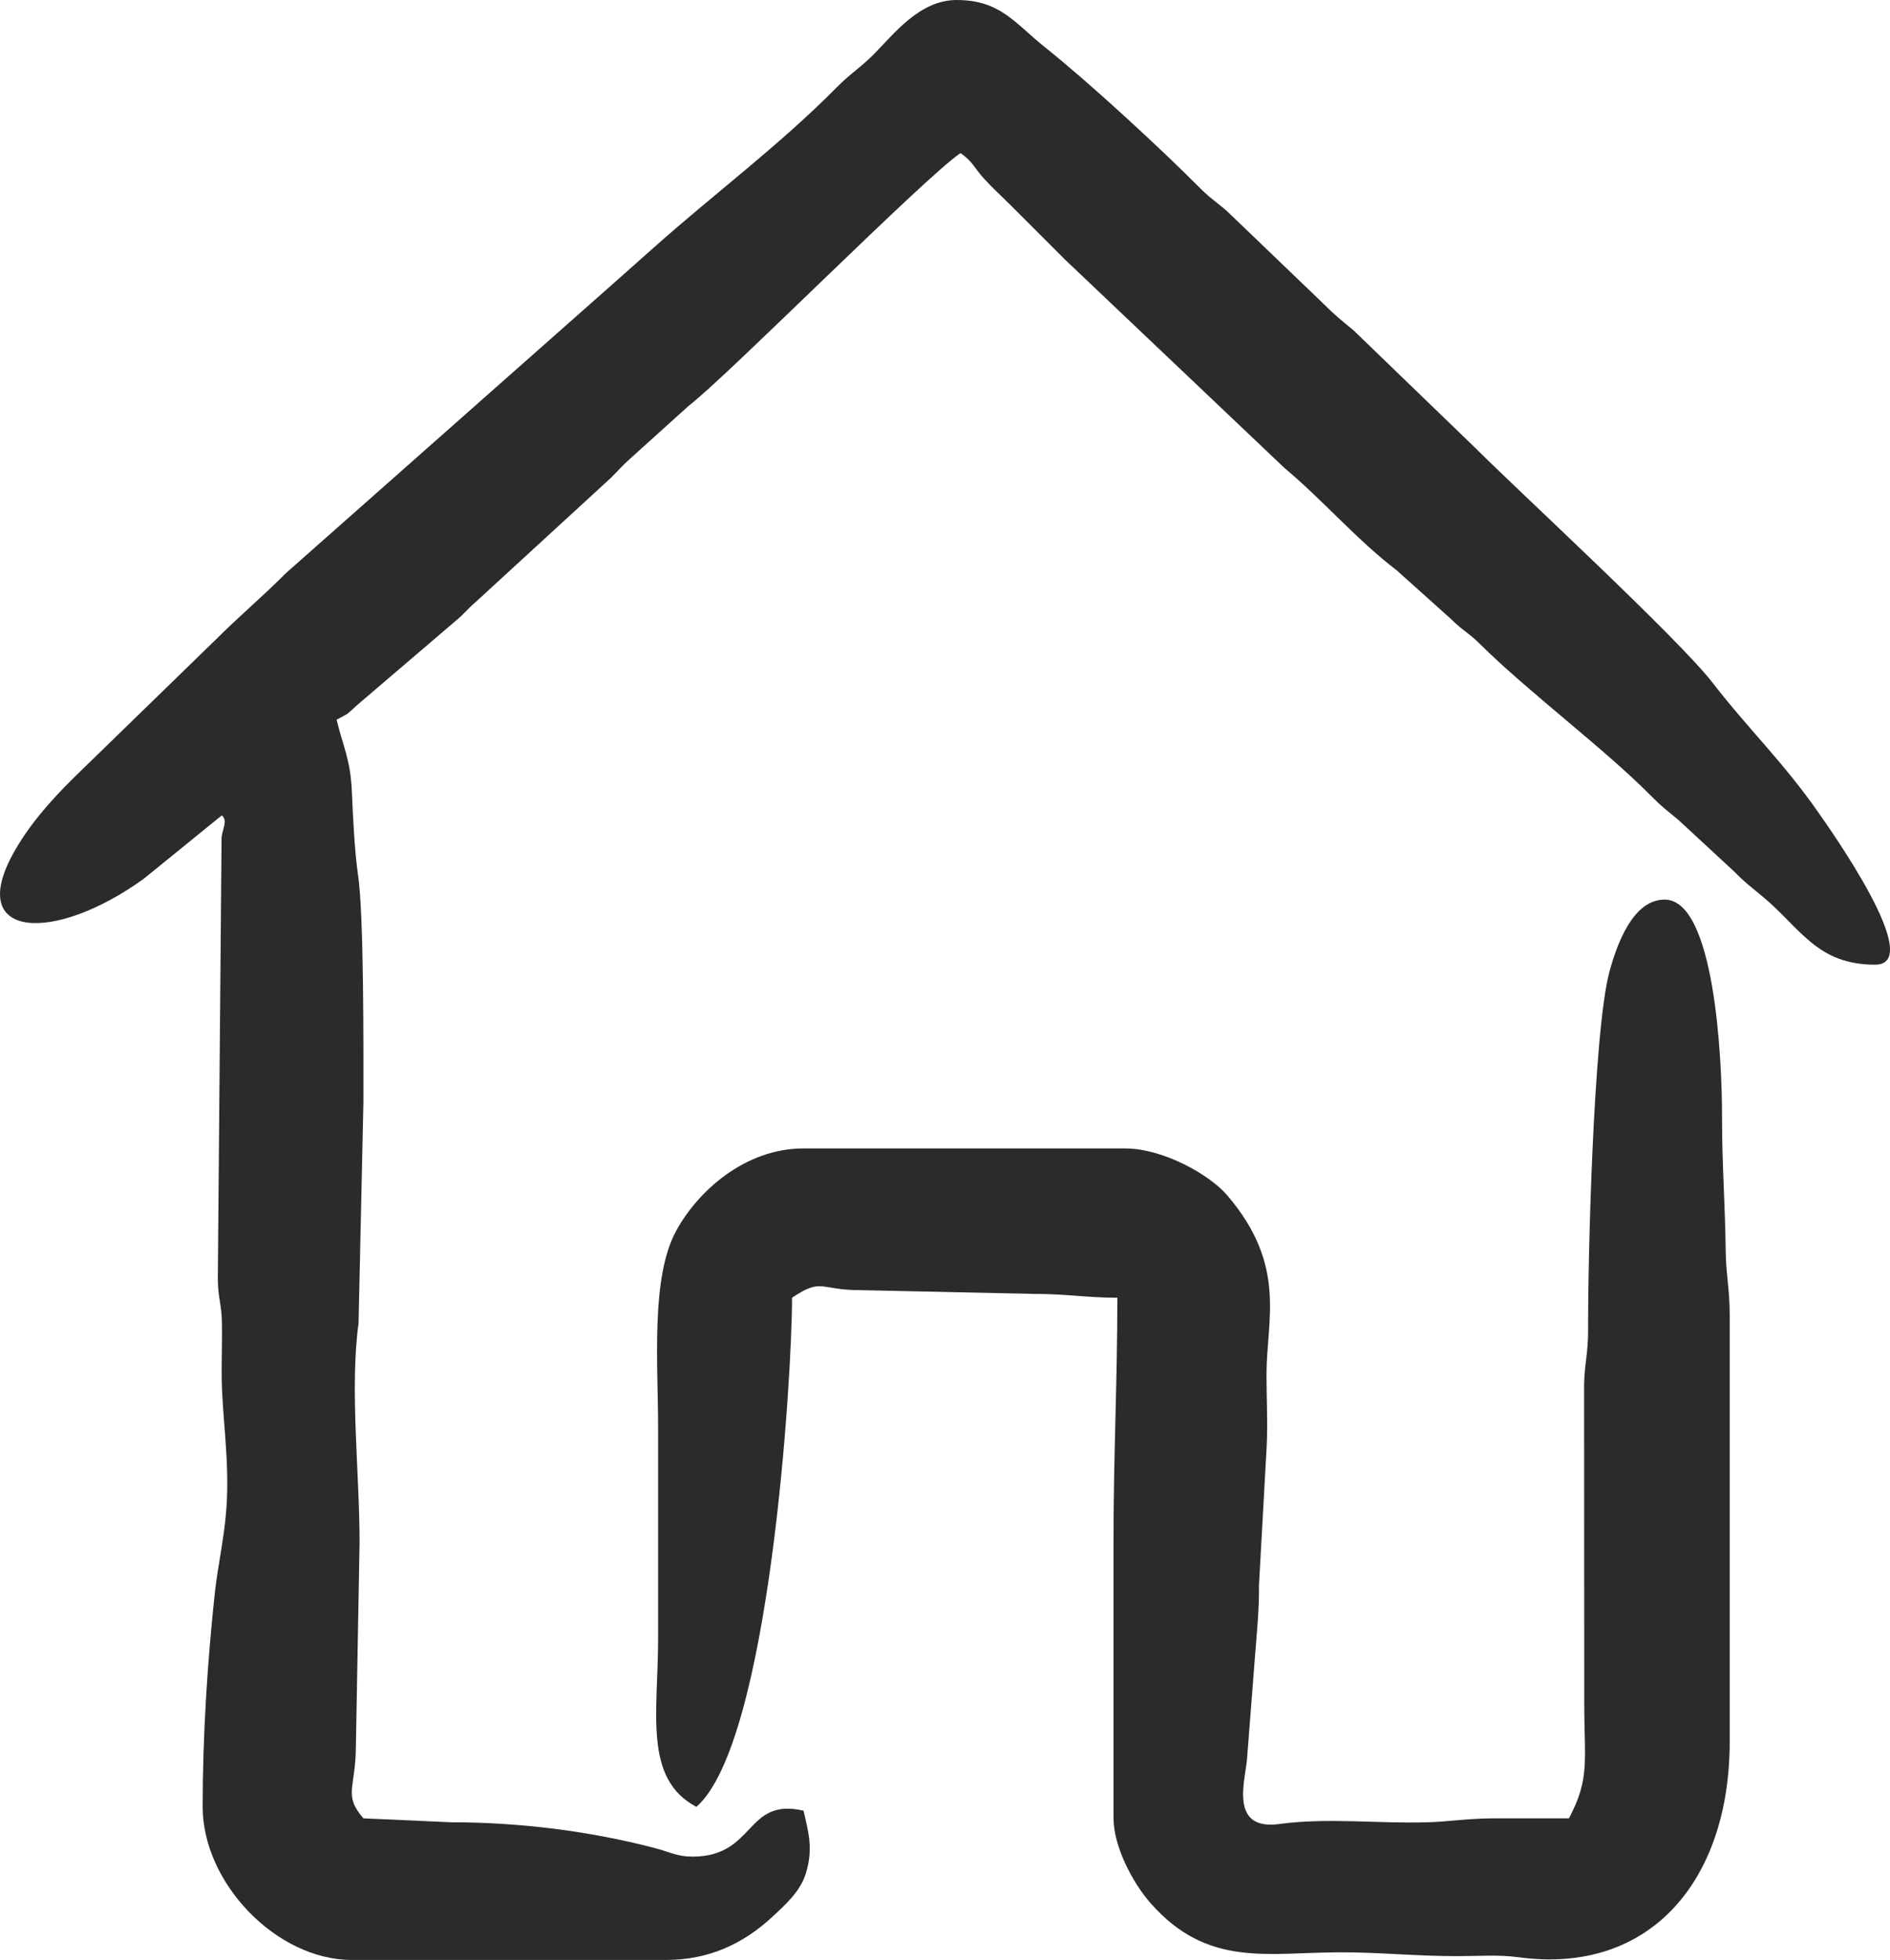 <?xml version="1.0" encoding="UTF-8"?> <svg xmlns="http://www.w3.org/2000/svg" xmlns:xlink="http://www.w3.org/1999/xlink" xmlns:xodm="http://www.corel.com/coreldraw/odm/2003" xml:space="preserve" width="133.397mm" height="138.304mm" version="1.1" style="shape-rendering:geometricPrecision; text-rendering:geometricPrecision; image-rendering:optimizeQuality; fill-rule:evenodd; clip-rule:evenodd" viewBox="0 0 3043.26 3155.2"> <defs> <style type="text/css"> .fil0 {fill:#2B2B2B} </style> </defs> <g id="Слой_x0020_1">  <g id="_3151085023008"> <path class="fil0" d="M357.14 1312.62c10.59,8.53 0.13,23.2 -0.37,36.61l-6.04 709.3c0.42,34.23 6.23,39.23 6.65,73.46 0.33,26.67 -0.5,53.85 -0.46,80.57 0.09,65.89 13.36,137.35 7.55,216.59 -3.5,47.67 -13.96,92.5 -18.59,135.53 -11.83,109.91 -19.56,228.6 -19.56,344.03 0,122.6 118.84,246.5 240.34,246.5l505.33 0c70.12,0 125.2,-26.56 171.24,-69.1 20.88,-19.3 45.15,-41.07 54.02,-69.27 12.5,-39.76 4.86,-66.5 -3.41,-101.97 -94.03,-21.91 -76.98,73.95 -178.71,73.95 -25.07,0 -36.96,-7.5 -60.31,-13.64 -103.86,-27.31 -218.28,-41.71 -328.13,-41.61l-141.54 -6.37c-33.04,-38.12 -12.21,-48.3 -12.11,-116.88l5.95 -326.82c0,-113.15 -16.05,-248.12 -1.68,-352.95l7.85 -355.74c0,-80.37 1.01,-302.51 -8.76,-367.15 -5.34,-35.29 -8.38,-97.84 -9.76,-131.98 -2.17,-53.81 -14.94,-75.61 -24.61,-117.12 21.01,-11.12 14.88,-7.08 32.46,-23l159.49 -136.31c12.98,-10.39 18.77,-19.02 31.72,-29.9l218.49 -200.56c11.16,-11.22 19.25,-20.54 30.86,-30.77l93.93 -84.78c61.27,-46.76 380.4,-368.46 437.54,-406.73 19.68,13.17 22.35,24.21 38.44,41.67 14.57,15.81 27.77,27.62 43.21,43.06 30.26,30.26 56.01,56.01 86.28,86.27l354.07 336.13c62.11,51.92 115.87,115.21 180.53,164.57l87.72 78.67c17.51,17.53 28.62,22.31 46.34,39.93 76.34,75.91 201.18,169.24 274.28,243.37 18.95,19.22 25.61,23.47 45.86,40.41l89.63 82.93c18.71,18.99 25.92,23.58 45.95,40.33 60.68,50.73 86.79,109.11 180.53,109.11 82.5,0 -73.65,-219.37 -89.92,-242.85 -57.12,-82.43 -113.98,-136.07 -171.5,-210.57 -55.81,-72.28 -312.5,-308.44 -384.1,-380.05l-194.4 -187.68c-21.29,-17.79 -29.25,-23.51 -49.03,-43.41l-147.77 -141.86c-18.33,-18.14 -30.79,-24.11 -49.51,-42.93 -66.29,-66.63 -179.05,-170.52 -251.95,-228.73 -47.07,-37.58 -70.55,-74.87 -140.82,-74.87 -59.84,0 -101.19,54.99 -133.95,87.91 -20.93,21.03 -37.07,30.42 -58.66,52.26 -93.22,94.31 -197.1,171.09 -295.67,258.95 -20.93,18.66 -37.8,33.53 -58.75,52.18l-533.04 471.44c-39.02,39.22 -74.69,68.7 -113.92,107.93l-228.07 221.8c-36.57,36.16 -72.93,76.9 -98.21,123.64 -73.36,135.62 67.35,142.42 211.22,38.67l125.84 -102.17z"></path> <path class="fil0" d="M2526.34 2927.19c-39.03,0 -78.06,0.05 -117.09,-0 -45.7,-0.06 -74.13,5.27 -110.72,6.37 -78.5,2.35 -161.68,-7.73 -238.27,2.73 -79.45,10.85 -56.48,-65.6 -52.49,-102.45l12.88 -165.83c3.18,-41.44 7,-76.94 6.57,-116.68l12.31 -221.86c2,-36.99 -0.29,-79.7 -0.24,-117.33 0.12,-87.35 33.52,-174.65 -63.08,-287.76 -28.78,-33.7 -103.6,-75.62 -164.72,-75.62l-517.65 0c-94.56,0 -170.88,69.27 -205.49,133.45 -40.79,75.65 -28.69,214.12 -28.69,316.41 0,112.98 0,225.96 0,338.94 0,119.42 -24,225.85 61.62,271.15 117.8,-102.39 154.06,-690.71 154.06,-819.61 48.94,-32.77 43.75,-11.92 110.78,-12.18l277.46 6.02c54.53,-0.07 85.37,6.16 135.57,6.16 0,136.3 -6.16,251.64 -6.16,388.24l0 449.86c0,44.01 29.58,102.58 60.11,137.09 91.18,103.04 186.66,79 303.49,78.58 65.16,-0.23 119.61,6.18 191.02,6.18 31.92,-0 65.6,-2.61 96.92,1.68 212.7,29.17 340.62,-123.8 340.62,-346.79l0.02 -684.06c0.16,-44.76 -5.96,-67.03 -6.43,-104.5 -0.98,-79.2 -6.01,-140.91 -5.92,-215.93 0.12,-97.97 -12.42,-351.26 -92.44,-351.26 -50.58,0 -76.28,70.31 -88.54,114.83 -26.57,96.54 -35.21,474.49 -34.64,575.46 0.24,41.48 -6.04,55.93 -6.49,92.11l0.24 511.73c0,93.19 9.46,120.41 -24.65,184.87z"></path> </g> </g> </svg> 